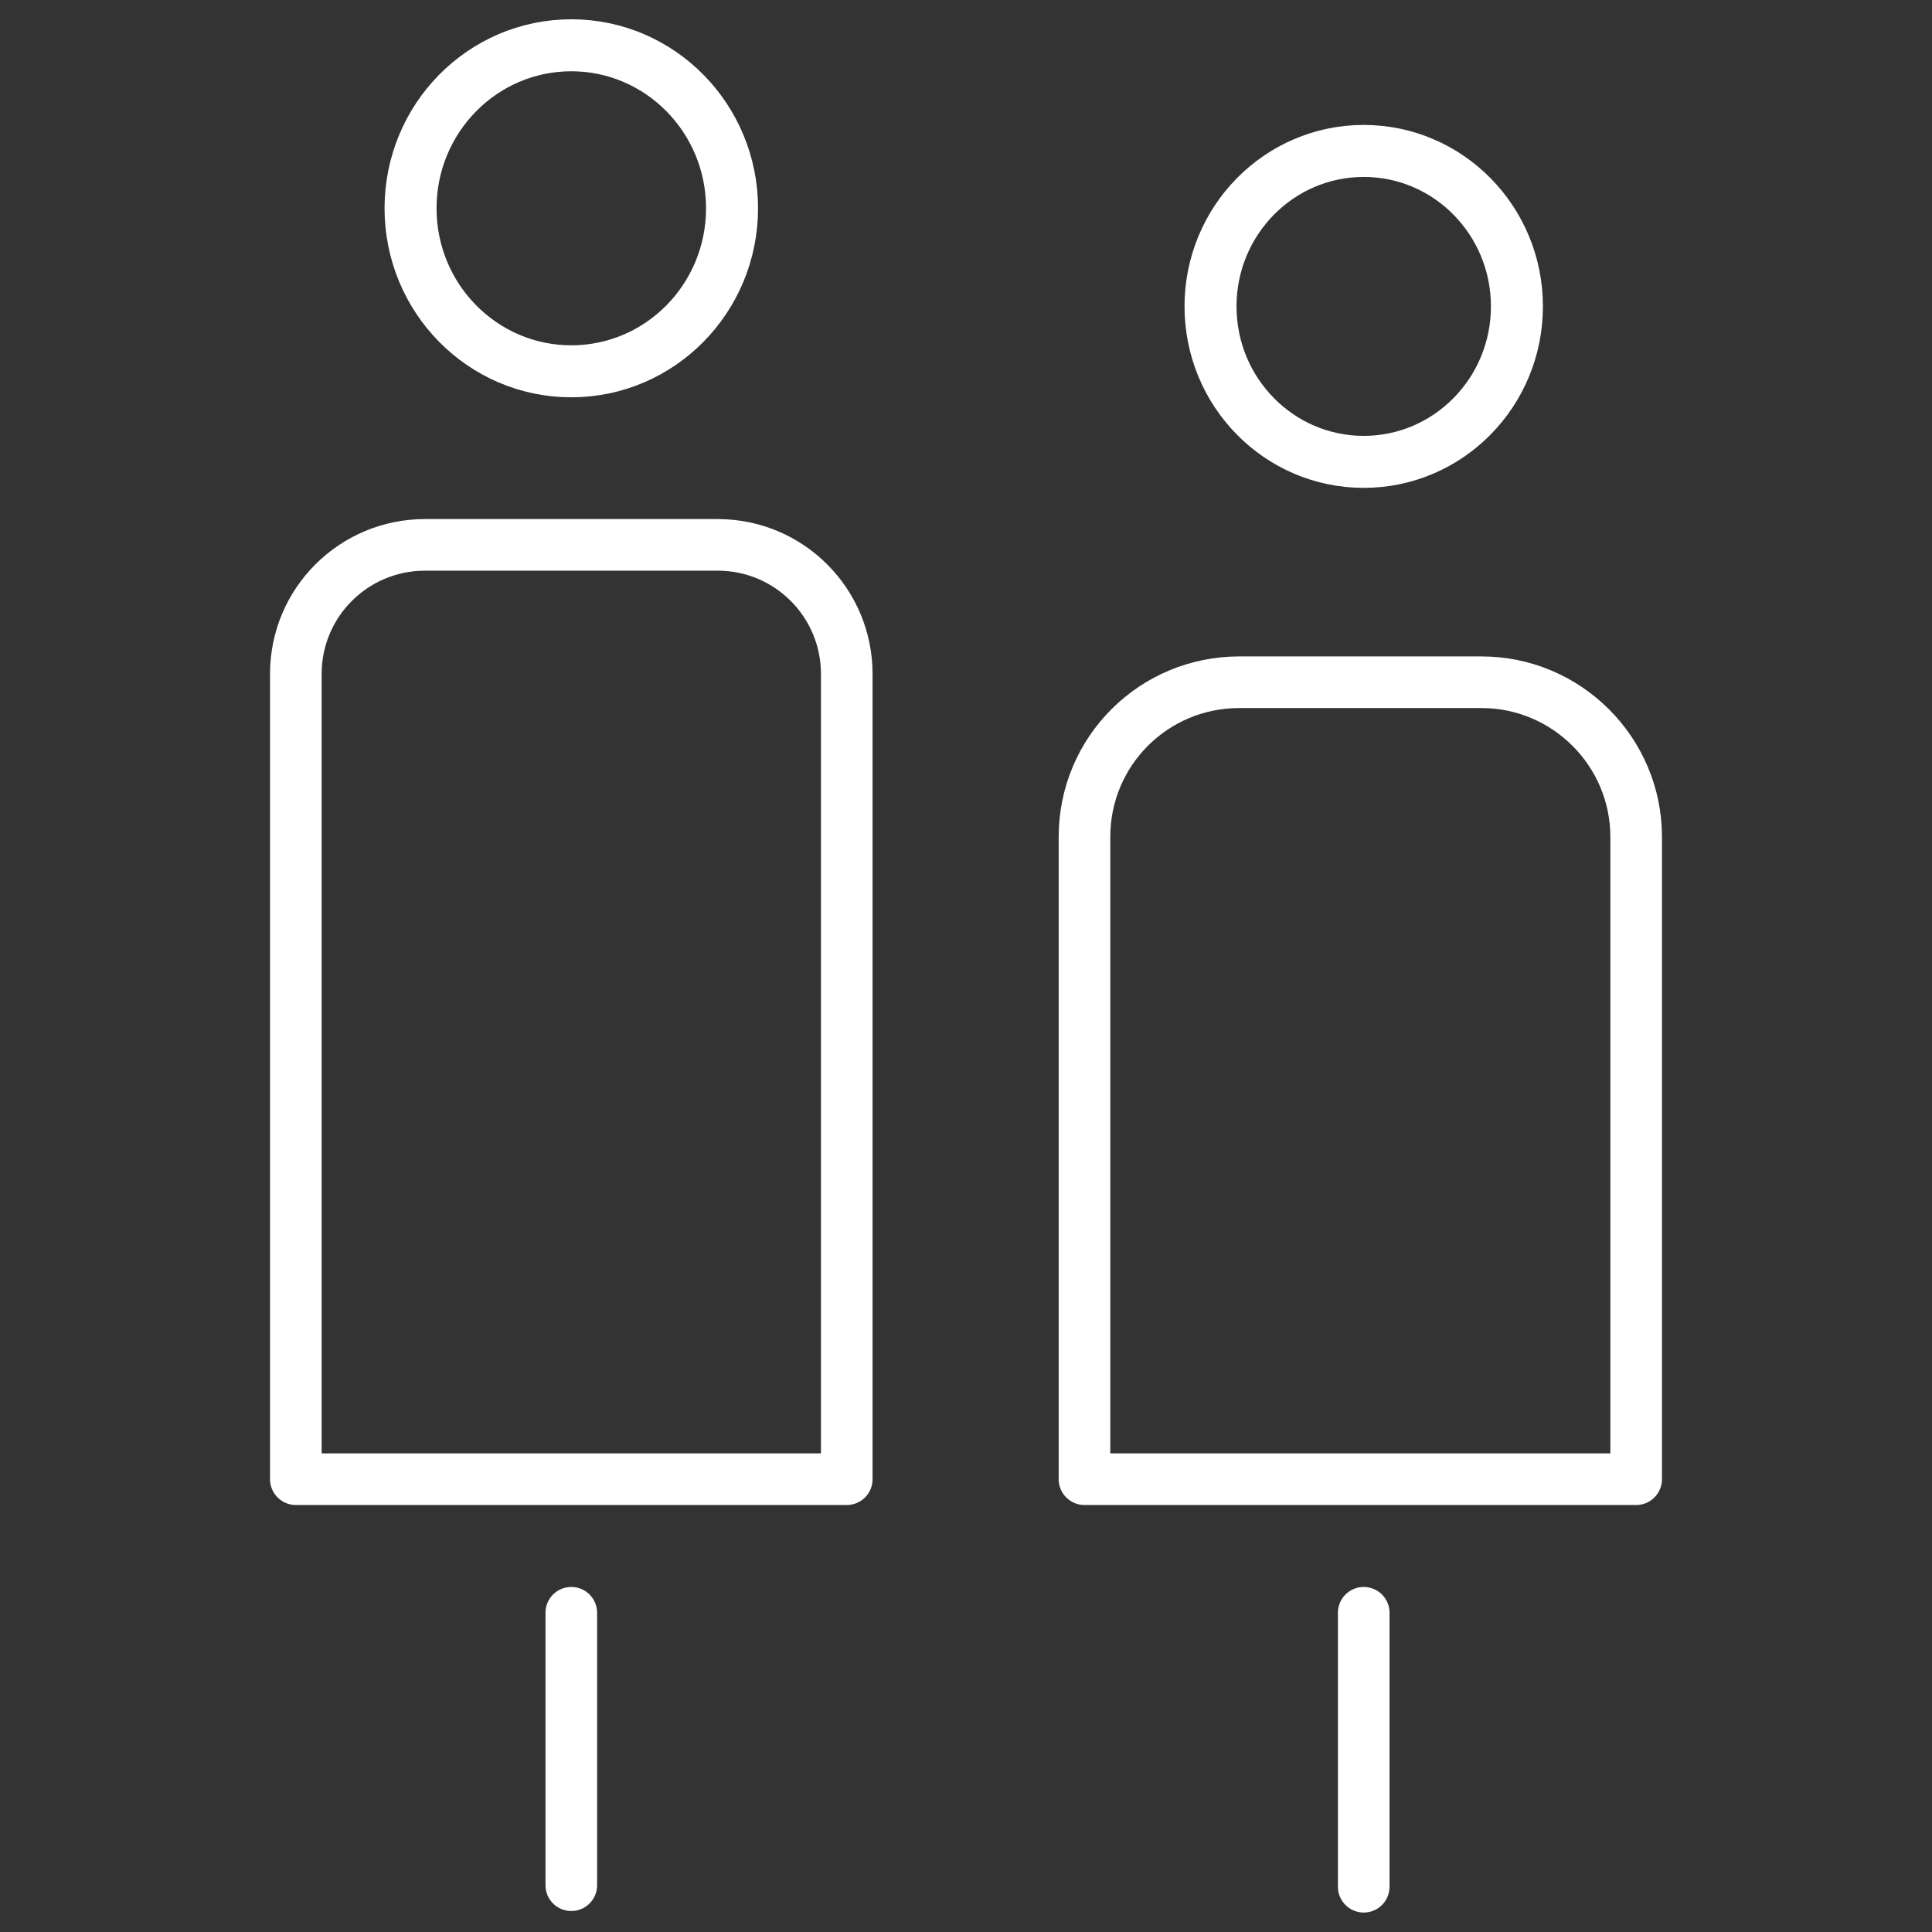 <?xml version="1.0" encoding="utf-8"?>
<!-- Generator: Adobe Illustrator 25.4.1, SVG Export Plug-In . SVG Version: 6.00 Build 0)  -->
<svg version="1.1" id="Layer_1" xmlns="http://www.w3.org/2000/svg" xmlns:xlink="http://www.w3.org/1999/xlink" x="0px" y="0px"
	 viewBox="0 0 256 256" style="enable-background:new 0 0 256 256;" xml:space="preserve">
<rect x="0" y="0" width="256" height="256" fill="#333333" stroke="none"/>
<style type="text/css">
	.st0{fill:none;stroke:#FFFFFF;stroke-width:6.84;stroke-linecap:round;stroke-linejoin:round;}
	.st1{fill:none;stroke:#FFFFFF;stroke-width:6.89;stroke-linecap:round;stroke-linejoin:round;}
</style>
<path class="st0" d="M56.3,72.2h38.8c9.5,0,17.1,7.7,17.1,17.1V196l0,0H39.2l0,0V89.3C39.2,79.8,46.9,72.2,56.3,72.2L56.3,72.2z"/>
<ellipse class="st1" cx="75.7" cy="27.6" rx="21.3" ry="21.6"/>
<line class="st0" x1="75.7" y1="213.7" x2="75.7" y2="249.8"/>
<ellipse class="st1" cx="180.7" cy="40.6" rx="20.3" ry="20.6"/>
<line class="st0" x1="180.7" y1="213.7" x2="180.7" y2="250"/>
<path class="st0" d="M164.2,90.4h32.1c11.3,0,20.5,9.2,20.5,20.5v85.1l0,0h-73.1l0,0v-85.1C143.7,99.5,152.9,90.4,164.2,90.4z"/>
</svg>
